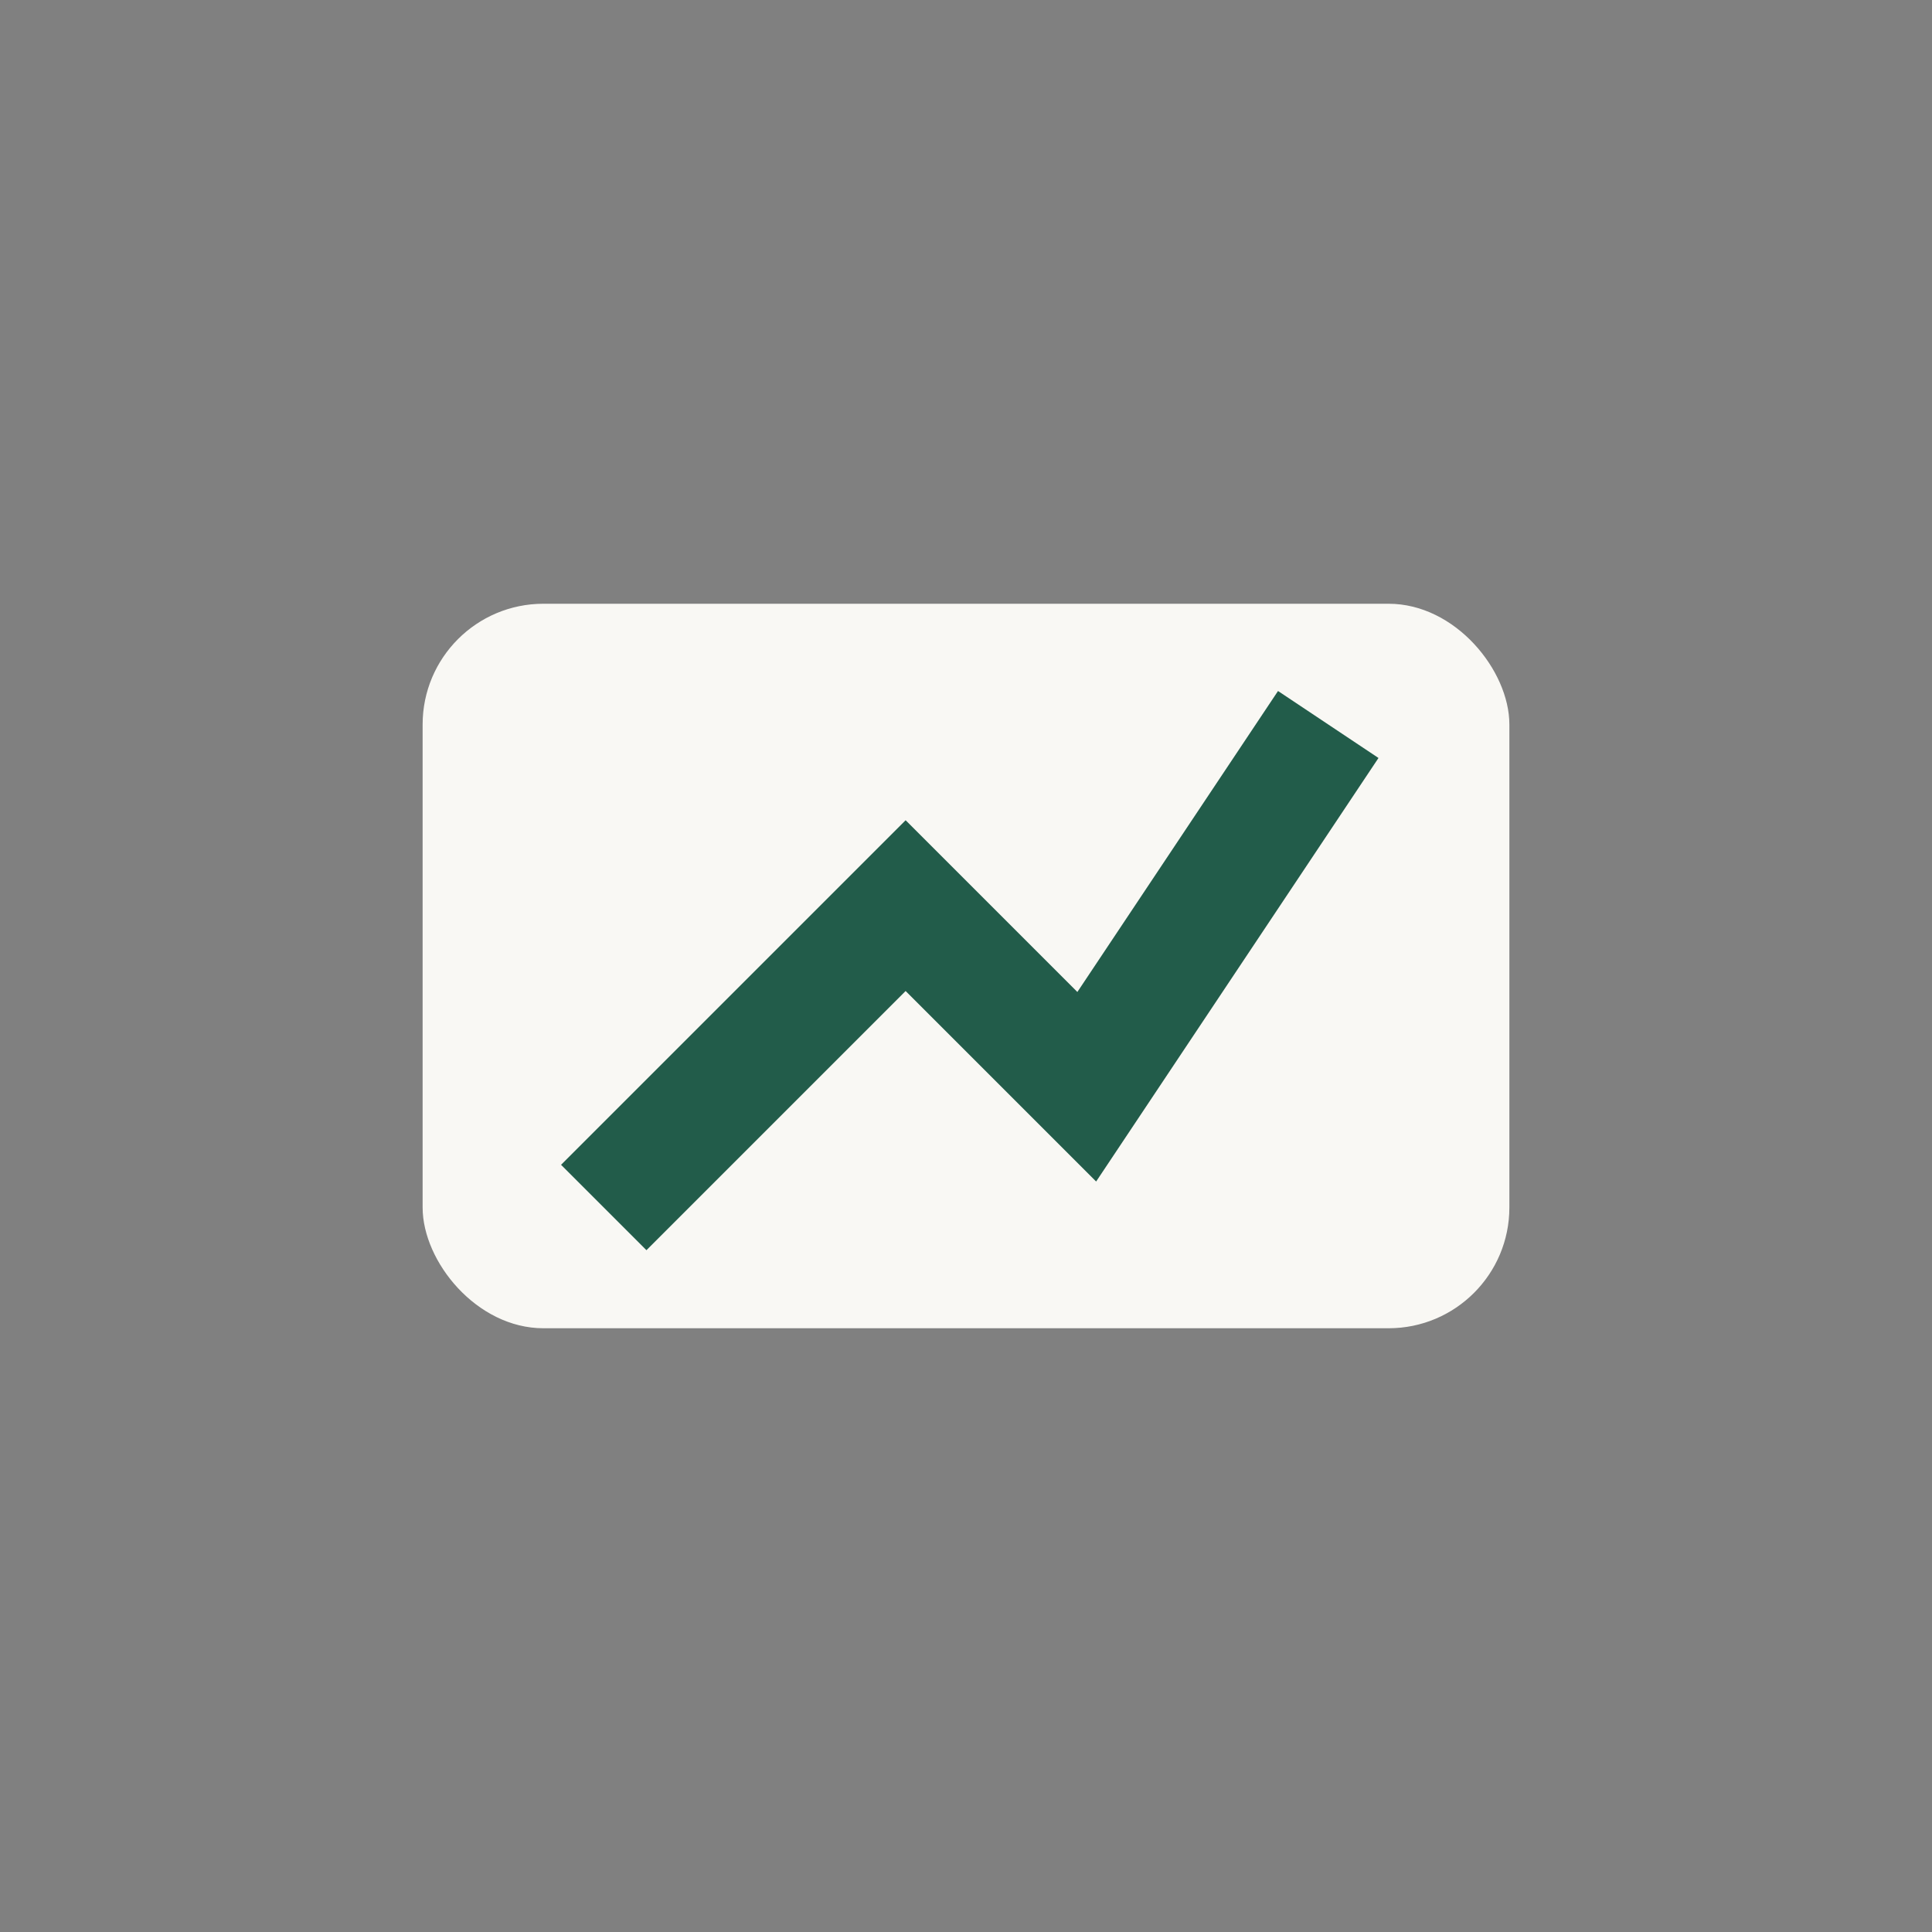 <?xml version="1.0" encoding="UTF-8"?>
<svg xmlns="http://www.w3.org/2000/svg" width="32" height="32" viewBox="0 0 32 32"><rect x="0" y="0" width="32" height="32" fill="#808080" stroke="none"/><rect x="7" y="10" width="18" height="12" rx="2" fill="#F9F8F4"/><polyline points="10,20 15,15 18,18 22,12" fill="none" stroke="#225C4A" stroke-width="2"/></svg>